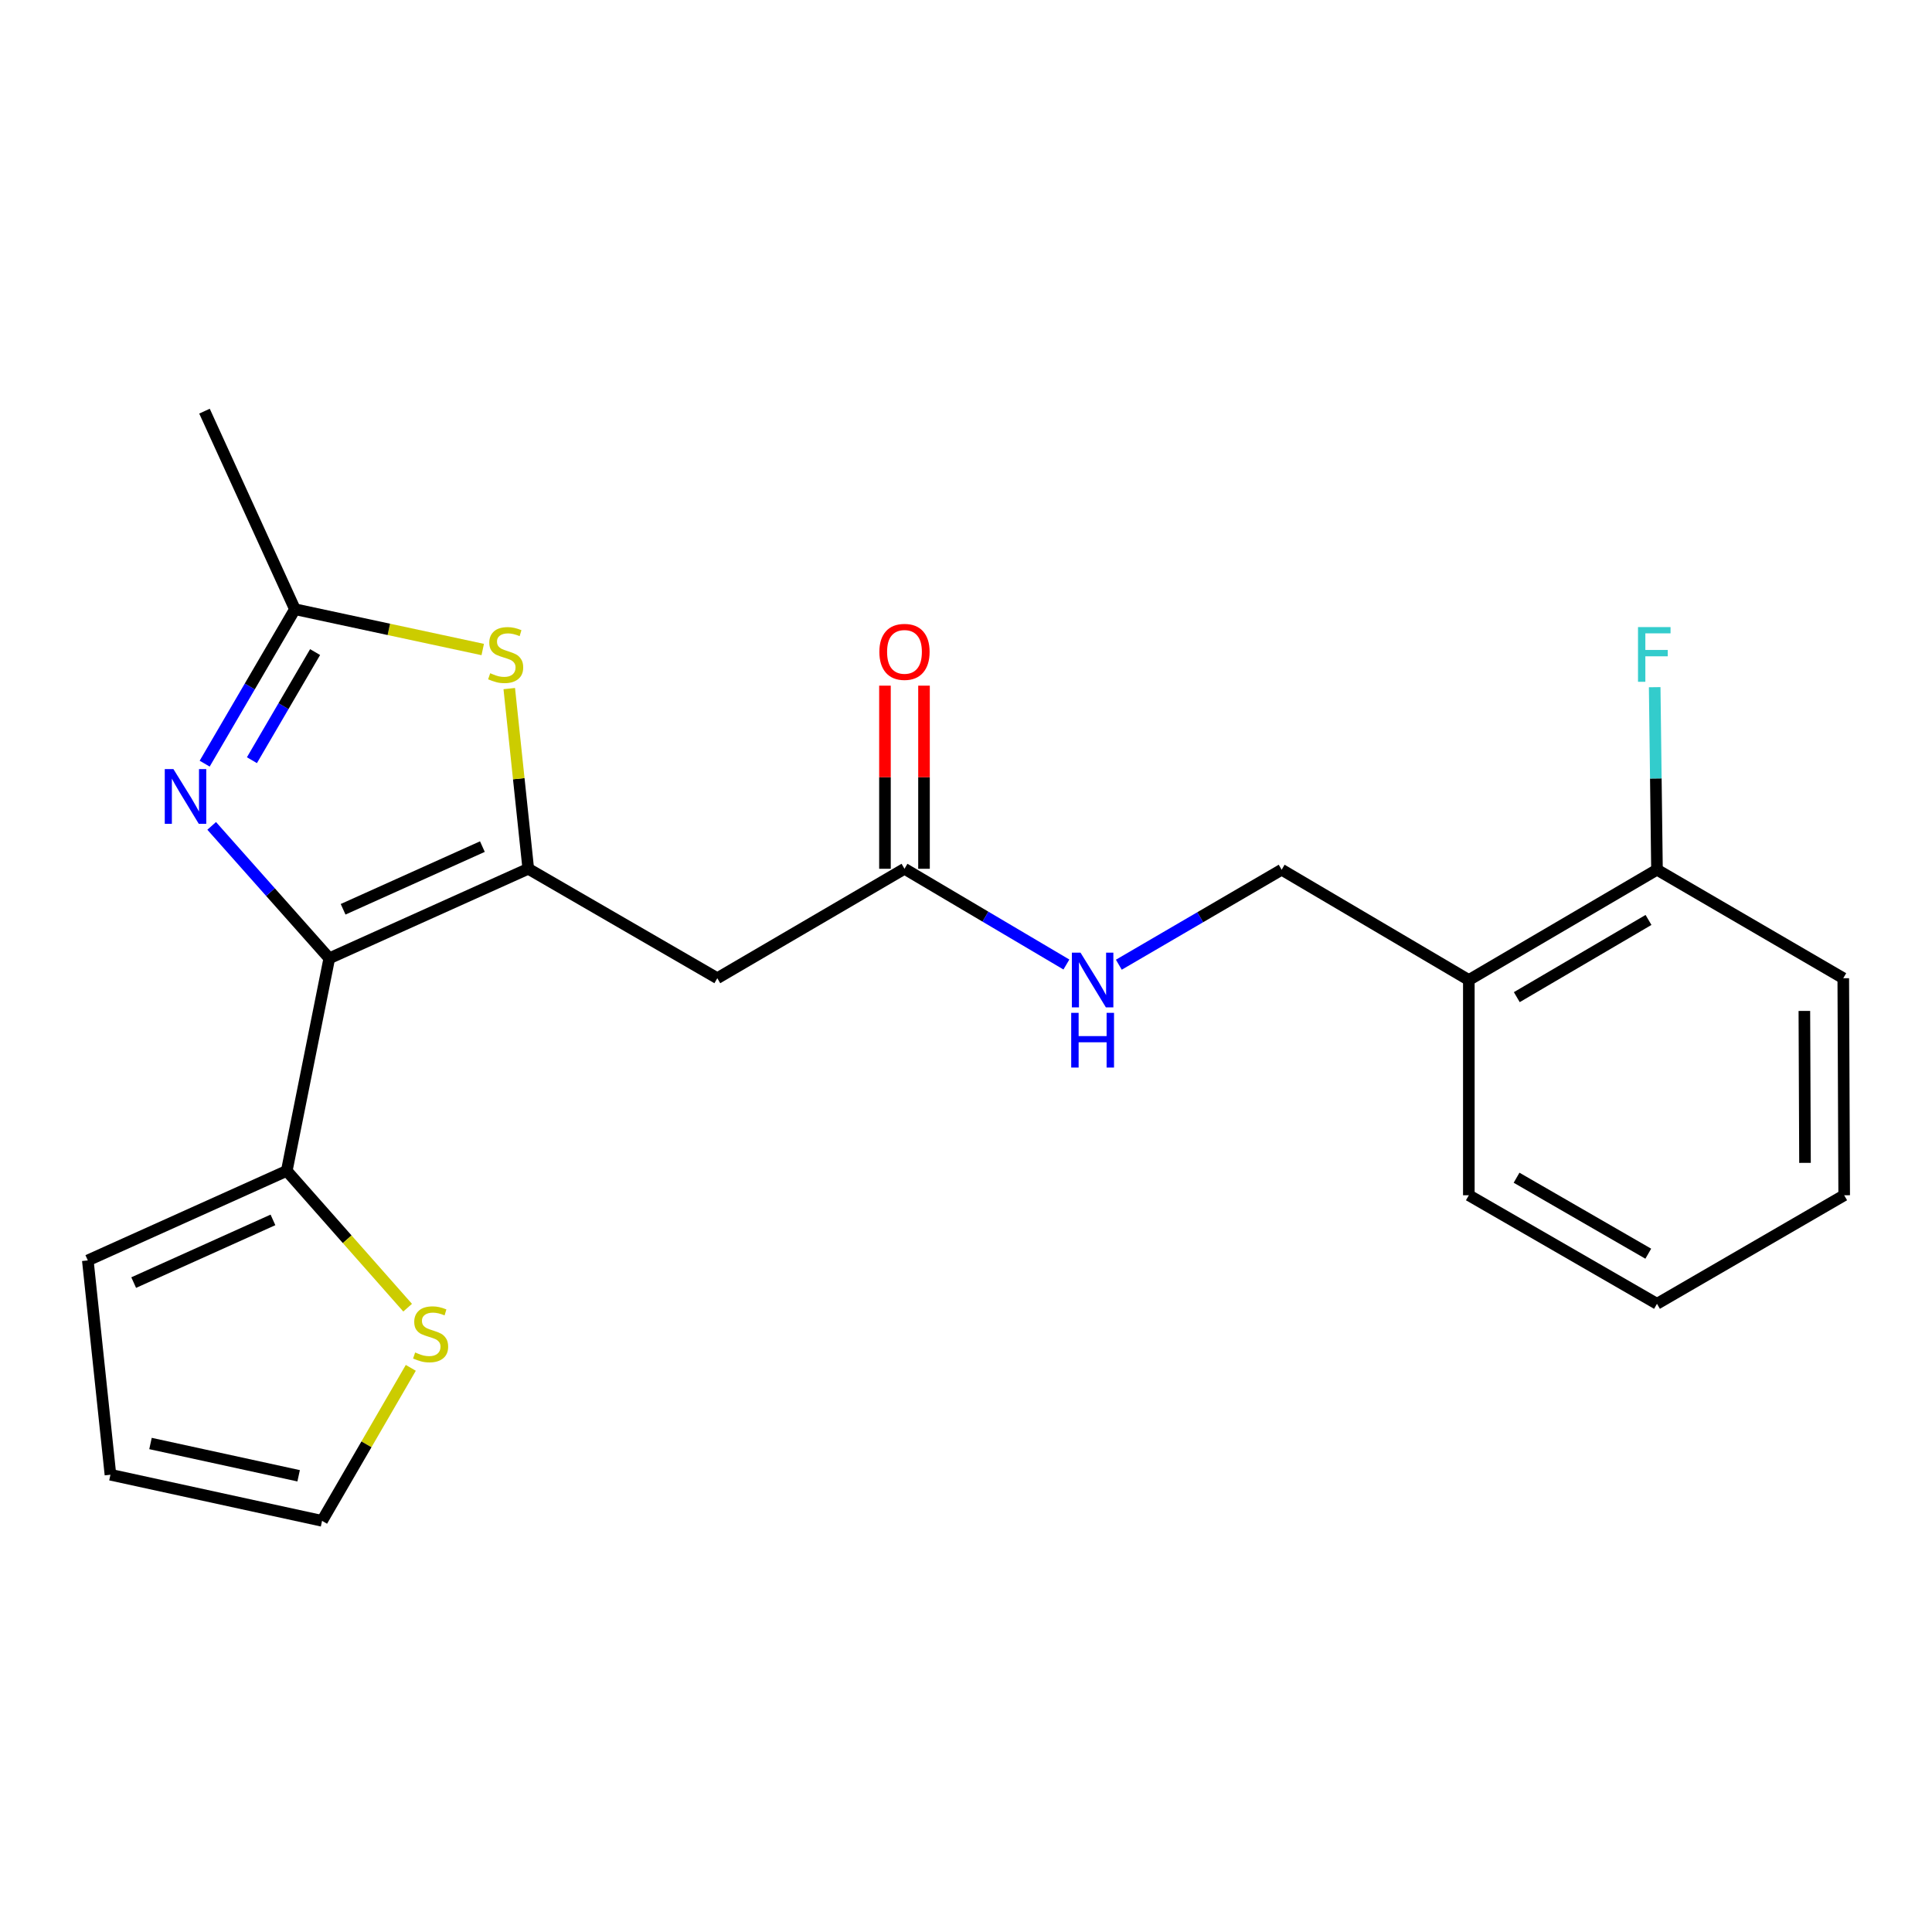 <?xml version='1.0' encoding='iso-8859-1'?>
<svg version='1.1' baseProfile='full'
              xmlns='http://www.w3.org/2000/svg'
                      xmlns:rdkit='http://www.rdkit.org/xml'
                      xmlns:xlink='http://www.w3.org/1999/xlink'
                  xml:space='preserve'
width='1000px' height='1000px' viewBox='0 0 1000 1000'>
<!-- END OF HEADER -->
<rect style='opacity:1.0;fill:#FFFFFF;stroke:none' width='1000' height='1000' x='0' y='0'> </rect>
<path class='bond-0' d='M 170.439,496.025 L 273.429,449.678' style='fill:none;fill-rule:evenodd;stroke:#000000;stroke-width:6px;stroke-linecap:butt;stroke-linejoin:miter;stroke-opacity:1' />
<path class='bond-0' d='M 177.594,470.644 L 249.687,438.201' style='fill:none;fill-rule:evenodd;stroke:#000000;stroke-width:6px;stroke-linecap:butt;stroke-linejoin:miter;stroke-opacity:1' />
<path class='bond-1' d='M 170.439,496.025 L 140.002,461.754' style='fill:none;fill-rule:evenodd;stroke:#000000;stroke-width:6px;stroke-linecap:butt;stroke-linejoin:miter;stroke-opacity:1' />
<path class='bond-1' d='M 140.002,461.754 L 109.565,427.482' style='fill:none;fill-rule:evenodd;stroke:#0000FF;stroke-width:6px;stroke-linecap:butt;stroke-linejoin:miter;stroke-opacity:1' />
<path class='bond-5' d='M 170.439,496.025 L 148.433,606.033' style='fill:none;fill-rule:evenodd;stroke:#000000;stroke-width:6px;stroke-linecap:butt;stroke-linejoin:miter;stroke-opacity:1' />
<path class='bond-2' d='M 273.429,449.678 L 268.511,403.043' style='fill:none;fill-rule:evenodd;stroke:#000000;stroke-width:6px;stroke-linecap:butt;stroke-linejoin:miter;stroke-opacity:1' />
<path class='bond-2' d='M 268.511,403.043 L 263.593,356.408' style='fill:none;fill-rule:evenodd;stroke:#CCCC00;stroke-width:6px;stroke-linecap:butt;stroke-linejoin:miter;stroke-opacity:1' />
<path class='bond-4' d='M 273.429,449.678 L 371.277,506.321' style='fill:none;fill-rule:evenodd;stroke:#000000;stroke-width:6px;stroke-linecap:butt;stroke-linejoin:miter;stroke-opacity:1' />
<path class='bond-3' d='M 105.938,395.269 L 129.296,355.299' style='fill:none;fill-rule:evenodd;stroke:#0000FF;stroke-width:6px;stroke-linecap:butt;stroke-linejoin:miter;stroke-opacity:1' />
<path class='bond-3' d='M 129.296,355.299 L 152.655,315.33' style='fill:none;fill-rule:evenodd;stroke:#000000;stroke-width:6px;stroke-linecap:butt;stroke-linejoin:miter;stroke-opacity:1' />
<path class='bond-3' d='M 130.394,393.475 L 146.745,365.496' style='fill:none;fill-rule:evenodd;stroke:#0000FF;stroke-width:6px;stroke-linecap:butt;stroke-linejoin:miter;stroke-opacity:1' />
<path class='bond-3' d='M 146.745,365.496 L 163.096,337.518' style='fill:none;fill-rule:evenodd;stroke:#000000;stroke-width:6px;stroke-linecap:butt;stroke-linejoin:miter;stroke-opacity:1' />
<path class='bond-22' d='M 249.861,336.192 L 201.258,325.761' style='fill:none;fill-rule:evenodd;stroke:#CCCC00;stroke-width:6px;stroke-linecap:butt;stroke-linejoin:miter;stroke-opacity:1' />
<path class='bond-22' d='M 201.258,325.761 L 152.655,315.33' style='fill:none;fill-rule:evenodd;stroke:#000000;stroke-width:6px;stroke-linecap:butt;stroke-linejoin:miter;stroke-opacity:1' />
<path class='bond-17' d='M 152.655,315.33 L 105.847,212.812' style='fill:none;fill-rule:evenodd;stroke:#000000;stroke-width:6px;stroke-linecap:butt;stroke-linejoin:miter;stroke-opacity:1' />
<path class='bond-6' d='M 371.277,506.321 L 468.159,449.678' style='fill:none;fill-rule:evenodd;stroke:#000000;stroke-width:6px;stroke-linecap:butt;stroke-linejoin:miter;stroke-opacity:1' />
<path class='bond-7' d='M 148.433,606.033 L 179.712,641.444' style='fill:none;fill-rule:evenodd;stroke:#000000;stroke-width:6px;stroke-linecap:butt;stroke-linejoin:miter;stroke-opacity:1' />
<path class='bond-7' d='M 179.712,641.444 L 210.991,676.855' style='fill:none;fill-rule:evenodd;stroke:#CCCC00;stroke-width:6px;stroke-linecap:butt;stroke-linejoin:miter;stroke-opacity:1' />
<path class='bond-10' d='M 148.433,606.033 L 45.455,652.391' style='fill:none;fill-rule:evenodd;stroke:#000000;stroke-width:6px;stroke-linecap:butt;stroke-linejoin:miter;stroke-opacity:1' />
<path class='bond-10' d='M 141.282,631.415 L 69.197,663.865' style='fill:none;fill-rule:evenodd;stroke:#000000;stroke-width:6px;stroke-linecap:butt;stroke-linejoin:miter;stroke-opacity:1' />
<path class='bond-9' d='M 468.159,449.678 L 510.063,474.455' style='fill:none;fill-rule:evenodd;stroke:#000000;stroke-width:6px;stroke-linecap:butt;stroke-linejoin:miter;stroke-opacity:1' />
<path class='bond-9' d='M 510.063,474.455 L 551.967,499.231' style='fill:none;fill-rule:evenodd;stroke:#0000FF;stroke-width:6px;stroke-linecap:butt;stroke-linejoin:miter;stroke-opacity:1' />
<path class='bond-15' d='M 478.264,449.678 L 478.264,402.286' style='fill:none;fill-rule:evenodd;stroke:#000000;stroke-width:6px;stroke-linecap:butt;stroke-linejoin:miter;stroke-opacity:1' />
<path class='bond-15' d='M 478.264,402.286 L 478.264,354.894' style='fill:none;fill-rule:evenodd;stroke:#FF0000;stroke-width:6px;stroke-linecap:butt;stroke-linejoin:miter;stroke-opacity:1' />
<path class='bond-15' d='M 458.054,449.678 L 458.054,402.286' style='fill:none;fill-rule:evenodd;stroke:#000000;stroke-width:6px;stroke-linecap:butt;stroke-linejoin:miter;stroke-opacity:1' />
<path class='bond-15' d='M 458.054,402.286 L 458.054,354.894' style='fill:none;fill-rule:evenodd;stroke:#FF0000;stroke-width:6px;stroke-linecap:butt;stroke-linejoin:miter;stroke-opacity:1' />
<path class='bond-11' d='M 212.629,707.997 L 189.665,747.593' style='fill:none;fill-rule:evenodd;stroke:#CCCC00;stroke-width:6px;stroke-linecap:butt;stroke-linejoin:miter;stroke-opacity:1' />
<path class='bond-11' d='M 189.665,747.593 L 166.7,787.188' style='fill:none;fill-rule:evenodd;stroke:#000000;stroke-width:6px;stroke-linecap:butt;stroke-linejoin:miter;stroke-opacity:1' />
<path class='bond-8' d='M 760.265,507.253 L 663.383,450.161' style='fill:none;fill-rule:evenodd;stroke:#000000;stroke-width:6px;stroke-linecap:butt;stroke-linejoin:miter;stroke-opacity:1' />
<path class='bond-13' d='M 760.265,507.253 L 857.652,450.161' style='fill:none;fill-rule:evenodd;stroke:#000000;stroke-width:6px;stroke-linecap:butt;stroke-linejoin:miter;stroke-opacity:1' />
<path class='bond-13' d='M 785.094,516.124 L 853.265,476.159' style='fill:none;fill-rule:evenodd;stroke:#000000;stroke-width:6px;stroke-linecap:butt;stroke-linejoin:miter;stroke-opacity:1' />
<path class='bond-18' d='M 760.265,507.253 L 760.265,618.663' style='fill:none;fill-rule:evenodd;stroke:#000000;stroke-width:6px;stroke-linecap:butt;stroke-linejoin:miter;stroke-opacity:1' />
<path class='bond-12' d='M 579.107,499.334 L 621.245,474.748' style='fill:none;fill-rule:evenodd;stroke:#0000FF;stroke-width:6px;stroke-linecap:butt;stroke-linejoin:miter;stroke-opacity:1' />
<path class='bond-12' d='M 621.245,474.748 L 663.383,450.161' style='fill:none;fill-rule:evenodd;stroke:#000000;stroke-width:6px;stroke-linecap:butt;stroke-linejoin:miter;stroke-opacity:1' />
<path class='bond-14' d='M 45.455,652.391 L 57.165,763.319' style='fill:none;fill-rule:evenodd;stroke:#000000;stroke-width:6px;stroke-linecap:butt;stroke-linejoin:miter;stroke-opacity:1' />
<path class='bond-23' d='M 166.7,787.188 L 57.165,763.319' style='fill:none;fill-rule:evenodd;stroke:#000000;stroke-width:6px;stroke-linecap:butt;stroke-linejoin:miter;stroke-opacity:1' />
<path class='bond-23' d='M 154.573,763.862 L 77.898,747.153' style='fill:none;fill-rule:evenodd;stroke:#000000;stroke-width:6px;stroke-linecap:butt;stroke-linejoin:miter;stroke-opacity:1' />
<path class='bond-16' d='M 857.652,450.161 L 857.057,402.923' style='fill:none;fill-rule:evenodd;stroke:#000000;stroke-width:6px;stroke-linecap:butt;stroke-linejoin:miter;stroke-opacity:1' />
<path class='bond-16' d='M 857.057,402.923 L 856.462,355.685' style='fill:none;fill-rule:evenodd;stroke:#33CCCC;stroke-width:6px;stroke-linecap:butt;stroke-linejoin:miter;stroke-opacity:1' />
<path class='bond-19' d='M 857.652,450.161 L 954.074,506.321' style='fill:none;fill-rule:evenodd;stroke:#000000;stroke-width:6px;stroke-linecap:butt;stroke-linejoin:miter;stroke-opacity:1' />
<path class='bond-20' d='M 760.265,618.663 L 857.652,674.846' style='fill:none;fill-rule:evenodd;stroke:#000000;stroke-width:6px;stroke-linecap:butt;stroke-linejoin:miter;stroke-opacity:1' />
<path class='bond-20' d='M 784.972,609.585 L 853.143,648.913' style='fill:none;fill-rule:evenodd;stroke:#000000;stroke-width:6px;stroke-linecap:butt;stroke-linejoin:miter;stroke-opacity:1' />
<path class='bond-24' d='M 954.074,506.321 L 954.545,618.663' style='fill:none;fill-rule:evenodd;stroke:#000000;stroke-width:6px;stroke-linecap:butt;stroke-linejoin:miter;stroke-opacity:1' />
<path class='bond-24' d='M 933.935,523.257 L 934.265,601.897' style='fill:none;fill-rule:evenodd;stroke:#000000;stroke-width:6px;stroke-linecap:butt;stroke-linejoin:miter;stroke-opacity:1' />
<path class='bond-21' d='M 857.652,674.846 L 954.545,618.663' style='fill:none;fill-rule:evenodd;stroke:#000000;stroke-width:6px;stroke-linecap:butt;stroke-linejoin:miter;stroke-opacity:1' />
<path  class='atom-2' d='M 89.763 398.075
L 99.043 413.075
Q 99.963 414.555, 101.443 417.235
Q 102.923 419.915, 103.003 420.075
L 103.003 398.075
L 106.763 398.075
L 106.763 426.395
L 102.883 426.395
L 92.923 409.995
Q 91.763 408.075, 90.523 405.875
Q 89.323 403.675, 88.963 402.995
L 88.963 426.395
L 85.283 426.395
L 85.283 398.075
L 89.763 398.075
' fill='#0000FF'/>
<path  class='atom-3' d='M 253.73 348.459
Q 254.05 348.579, 255.37 349.139
Q 256.69 349.699, 258.13 350.059
Q 259.61 350.379, 261.05 350.379
Q 263.73 350.379, 265.29 349.099
Q 266.85 347.779, 266.85 345.499
Q 266.85 343.939, 266.05 342.979
Q 265.29 342.019, 264.09 341.499
Q 262.89 340.979, 260.89 340.379
Q 258.37 339.619, 256.85 338.899
Q 255.37 338.179, 254.29 336.659
Q 253.25 335.139, 253.25 332.579
Q 253.25 329.019, 255.65 326.819
Q 258.09 324.619, 262.89 324.619
Q 266.17 324.619, 269.89 326.179
L 268.97 329.259
Q 265.57 327.859, 263.01 327.859
Q 260.25 327.859, 258.73 329.019
Q 257.21 330.139, 257.25 332.099
Q 257.25 333.619, 258.01 334.539
Q 258.81 335.459, 259.93 335.979
Q 261.09 336.499, 263.01 337.099
Q 265.57 337.899, 267.09 338.699
Q 268.61 339.499, 269.69 341.139
Q 270.81 342.739, 270.81 345.499
Q 270.81 349.419, 268.17 351.539
Q 265.57 353.619, 261.21 353.619
Q 258.69 353.619, 256.77 353.059
Q 254.89 352.539, 252.65 351.619
L 253.73 348.459
' fill='#CCCC00'/>
<path  class='atom-8' d='M 214.883 700.037
Q 215.203 700.157, 216.523 700.717
Q 217.843 701.277, 219.283 701.637
Q 220.763 701.957, 222.203 701.957
Q 224.883 701.957, 226.443 700.677
Q 228.003 699.357, 228.003 697.077
Q 228.003 695.517, 227.203 694.557
Q 226.443 693.597, 225.243 693.077
Q 224.043 692.557, 222.043 691.957
Q 219.523 691.197, 218.003 690.477
Q 216.523 689.757, 215.443 688.237
Q 214.403 686.717, 214.403 684.157
Q 214.403 680.597, 216.803 678.397
Q 219.243 676.197, 224.043 676.197
Q 227.323 676.197, 231.043 677.757
L 230.123 680.837
Q 226.723 679.437, 224.163 679.437
Q 221.403 679.437, 219.883 680.597
Q 218.363 681.717, 218.403 683.677
Q 218.403 685.197, 219.163 686.117
Q 219.963 687.037, 221.083 687.557
Q 222.243 688.077, 224.163 688.677
Q 226.723 689.477, 228.243 690.277
Q 229.763 691.077, 230.843 692.717
Q 231.963 694.317, 231.963 697.077
Q 231.963 700.997, 229.323 703.117
Q 226.723 705.197, 222.363 705.197
Q 219.843 705.197, 217.923 704.637
Q 216.043 704.117, 213.803 703.197
L 214.883 700.037
' fill='#CCCC00'/>
<path  class='atom-10' d='M 559.275 493.093
L 568.555 508.093
Q 569.475 509.573, 570.955 512.253
Q 572.435 514.933, 572.515 515.093
L 572.515 493.093
L 576.275 493.093
L 576.275 521.413
L 572.395 521.413
L 562.435 505.013
Q 561.275 503.093, 560.035 500.893
Q 558.835 498.693, 558.475 498.013
L 558.475 521.413
L 554.795 521.413
L 554.795 493.093
L 559.275 493.093
' fill='#0000FF'/>
<path  class='atom-10' d='M 554.455 524.245
L 558.295 524.245
L 558.295 536.285
L 572.775 536.285
L 572.775 524.245
L 576.615 524.245
L 576.615 552.565
L 572.775 552.565
L 572.775 539.485
L 558.295 539.485
L 558.295 552.565
L 554.455 552.565
L 554.455 524.245
' fill='#0000FF'/>
<path  class='atom-16' d='M 455.159 337.405
Q 455.159 330.605, 458.519 326.805
Q 461.879 323.005, 468.159 323.005
Q 474.439 323.005, 477.799 326.805
Q 481.159 330.605, 481.159 337.405
Q 481.159 344.285, 477.759 348.205
Q 474.359 352.085, 468.159 352.085
Q 461.919 352.085, 458.519 348.205
Q 455.159 344.325, 455.159 337.405
M 468.159 348.885
Q 472.479 348.885, 474.799 346.005
Q 477.159 343.085, 477.159 337.405
Q 477.159 331.845, 474.799 329.045
Q 472.479 326.205, 468.159 326.205
Q 463.839 326.205, 461.479 329.005
Q 459.159 331.805, 459.159 337.405
Q 459.159 343.125, 461.479 346.005
Q 463.839 348.885, 468.159 348.885
' fill='#FF0000'/>
<path  class='atom-17' d='M 847.829 324.579
L 864.669 324.579
L 864.669 327.819
L 851.629 327.819
L 851.629 336.419
L 863.229 336.419
L 863.229 339.699
L 851.629 339.699
L 851.629 352.899
L 847.829 352.899
L 847.829 324.579
' fill='#33CCCC'/>
</svg>
